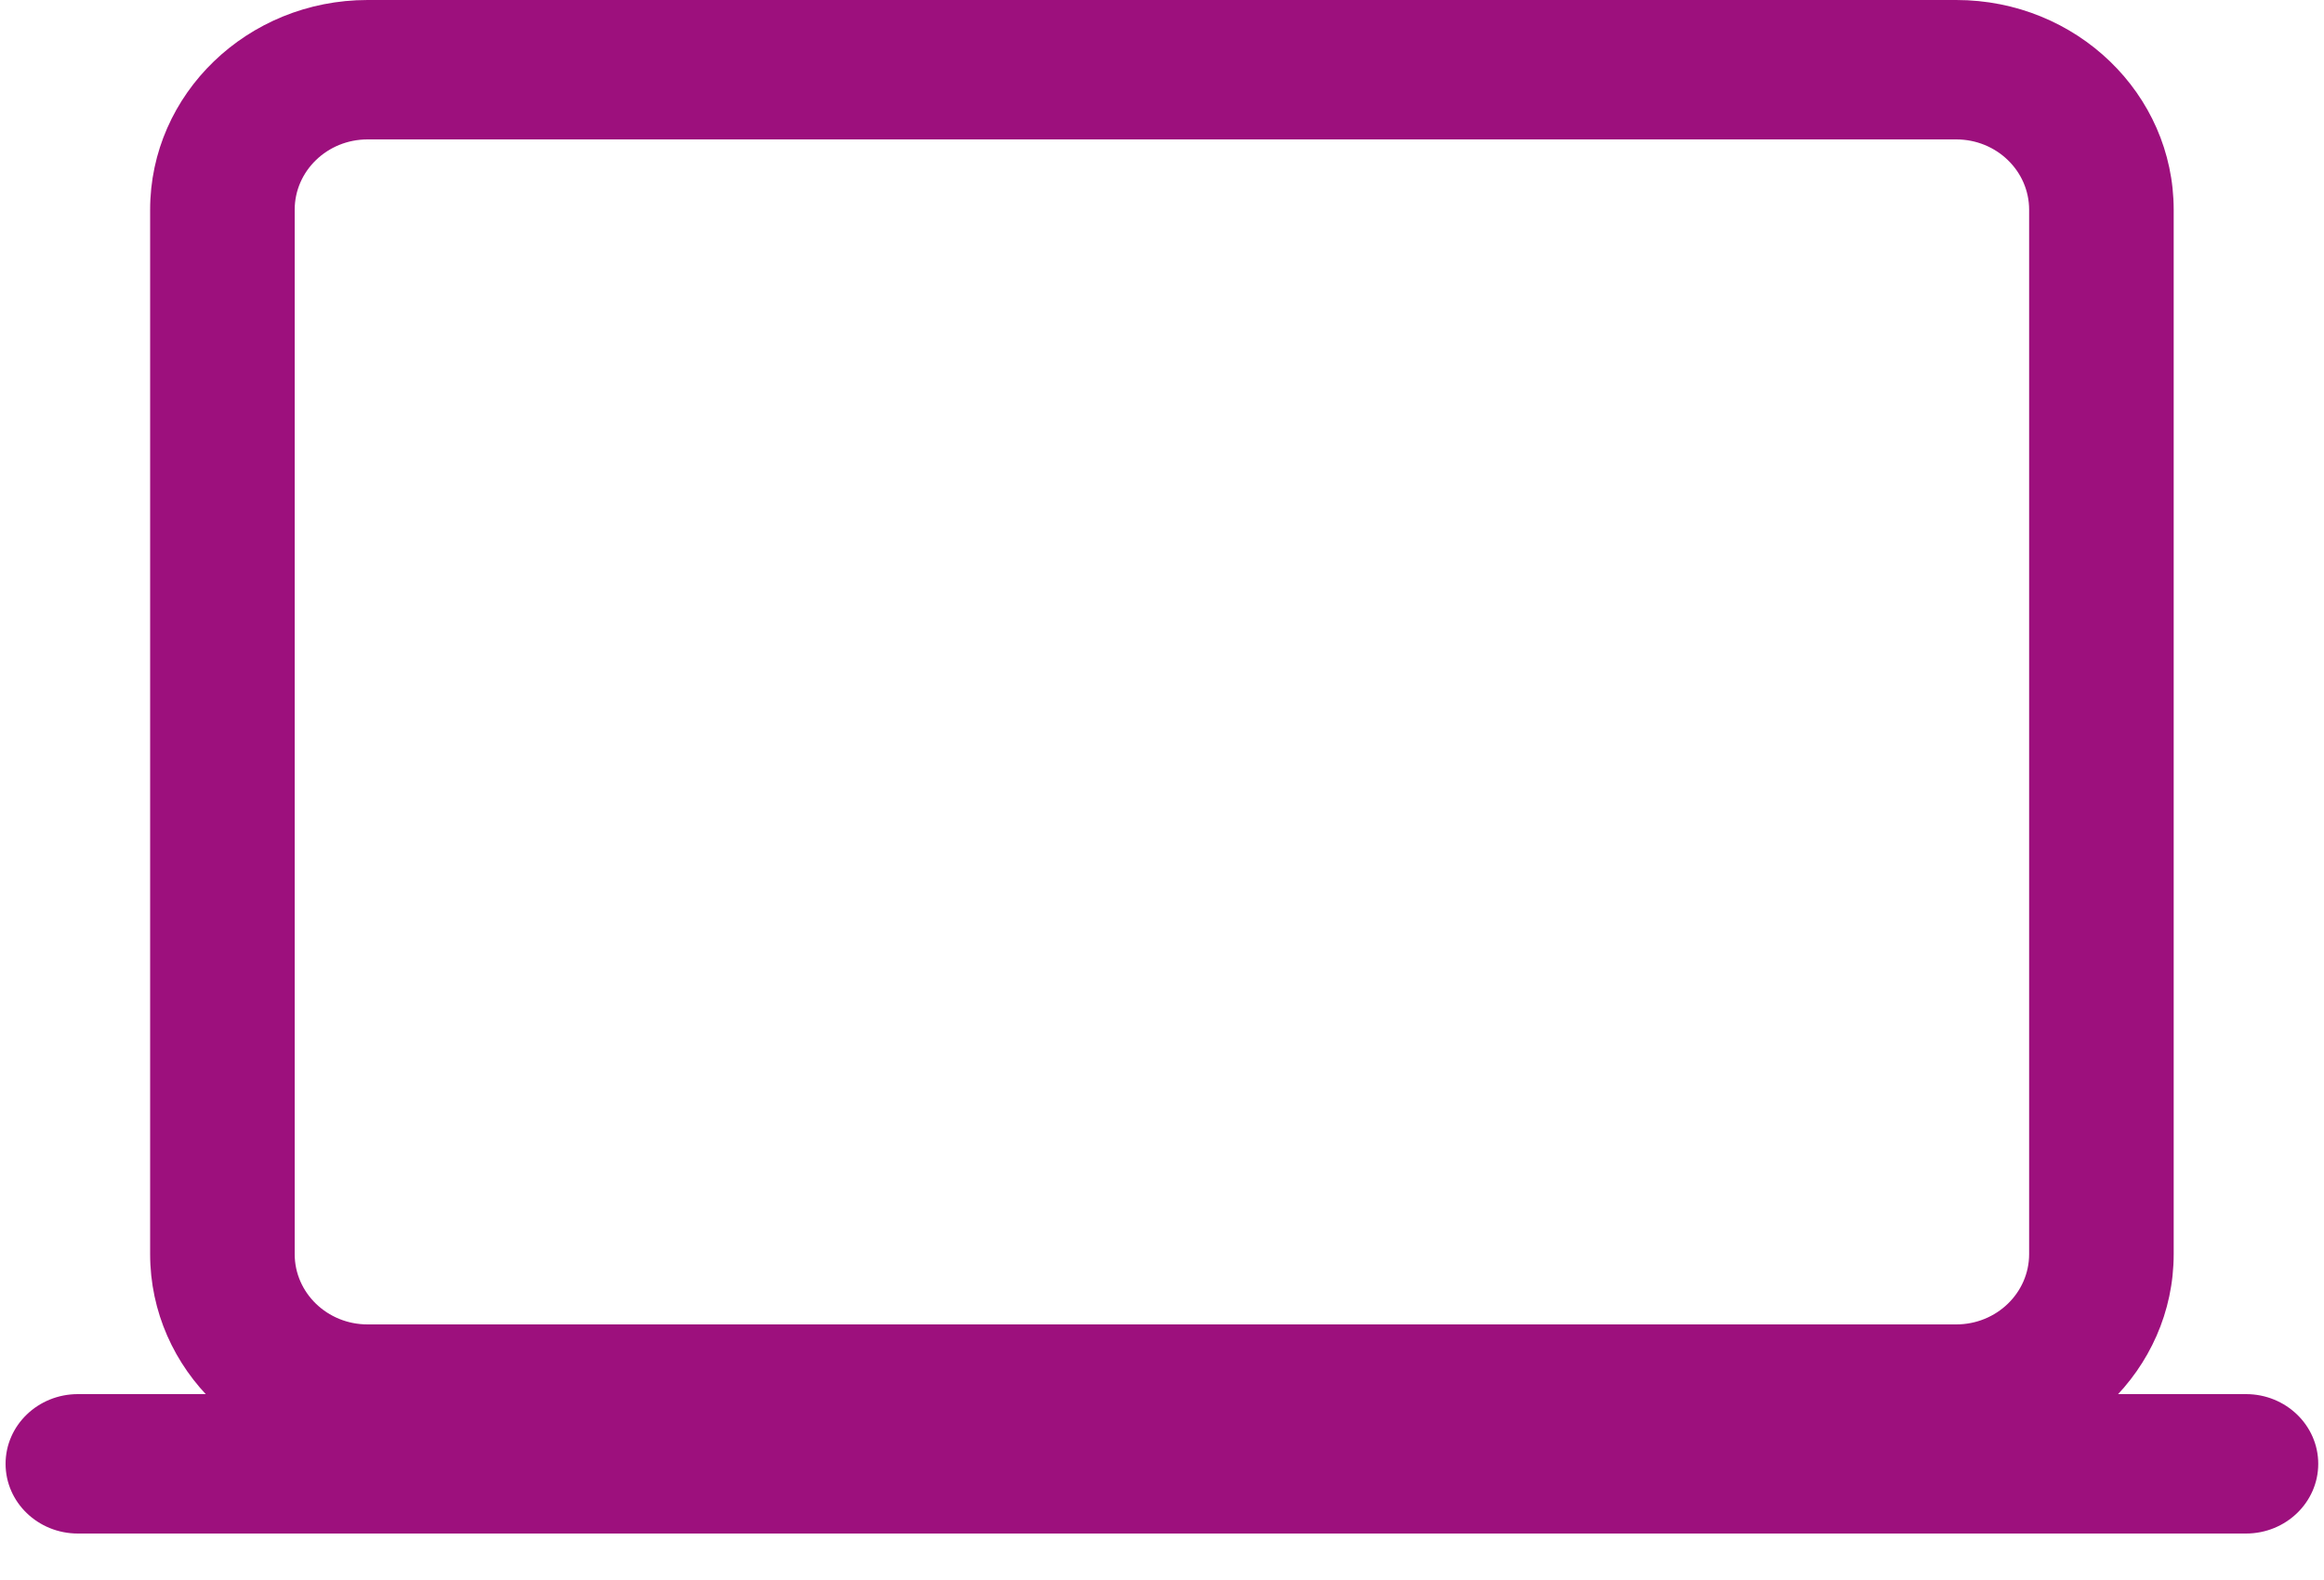 <svg width="25" height="17" viewBox="0 0 25 17" fill="none" xmlns="http://www.w3.org/2000/svg">
<path fill-rule="evenodd" clip-rule="evenodd" d="M3.954 1.5C3.521 1.5 3.17 1.839 3.17 2.257V13.493C3.17 13.911 3.521 14.25 3.954 14.25H21.044C21.477 14.25 21.828 13.911 21.828 13.493V2.257C21.828 1.839 21.477 1.5 21.044 1.5H3.954ZM1.615 2.257C1.615 1.01 2.663 0 3.954 0H21.044C22.336 0 23.383 1.01 23.383 2.257V13.493C23.383 14.74 22.336 15.75 21.044 15.75H3.954C2.663 15.75 1.615 14.74 1.615 13.493V2.257Z" fill="#9D107D"/>
<path fill-rule="evenodd" clip-rule="evenodd" d="M0.06 15.75C0.06 15.336 0.408 15 0.838 15H24.161C24.59 15 24.938 15.336 24.938 15.75C24.938 16.164 24.59 16.5 24.161 16.5H0.838C0.408 16.5 0.06 16.164 0.06 15.75Z" fill="#9D107D"/>
</svg>
